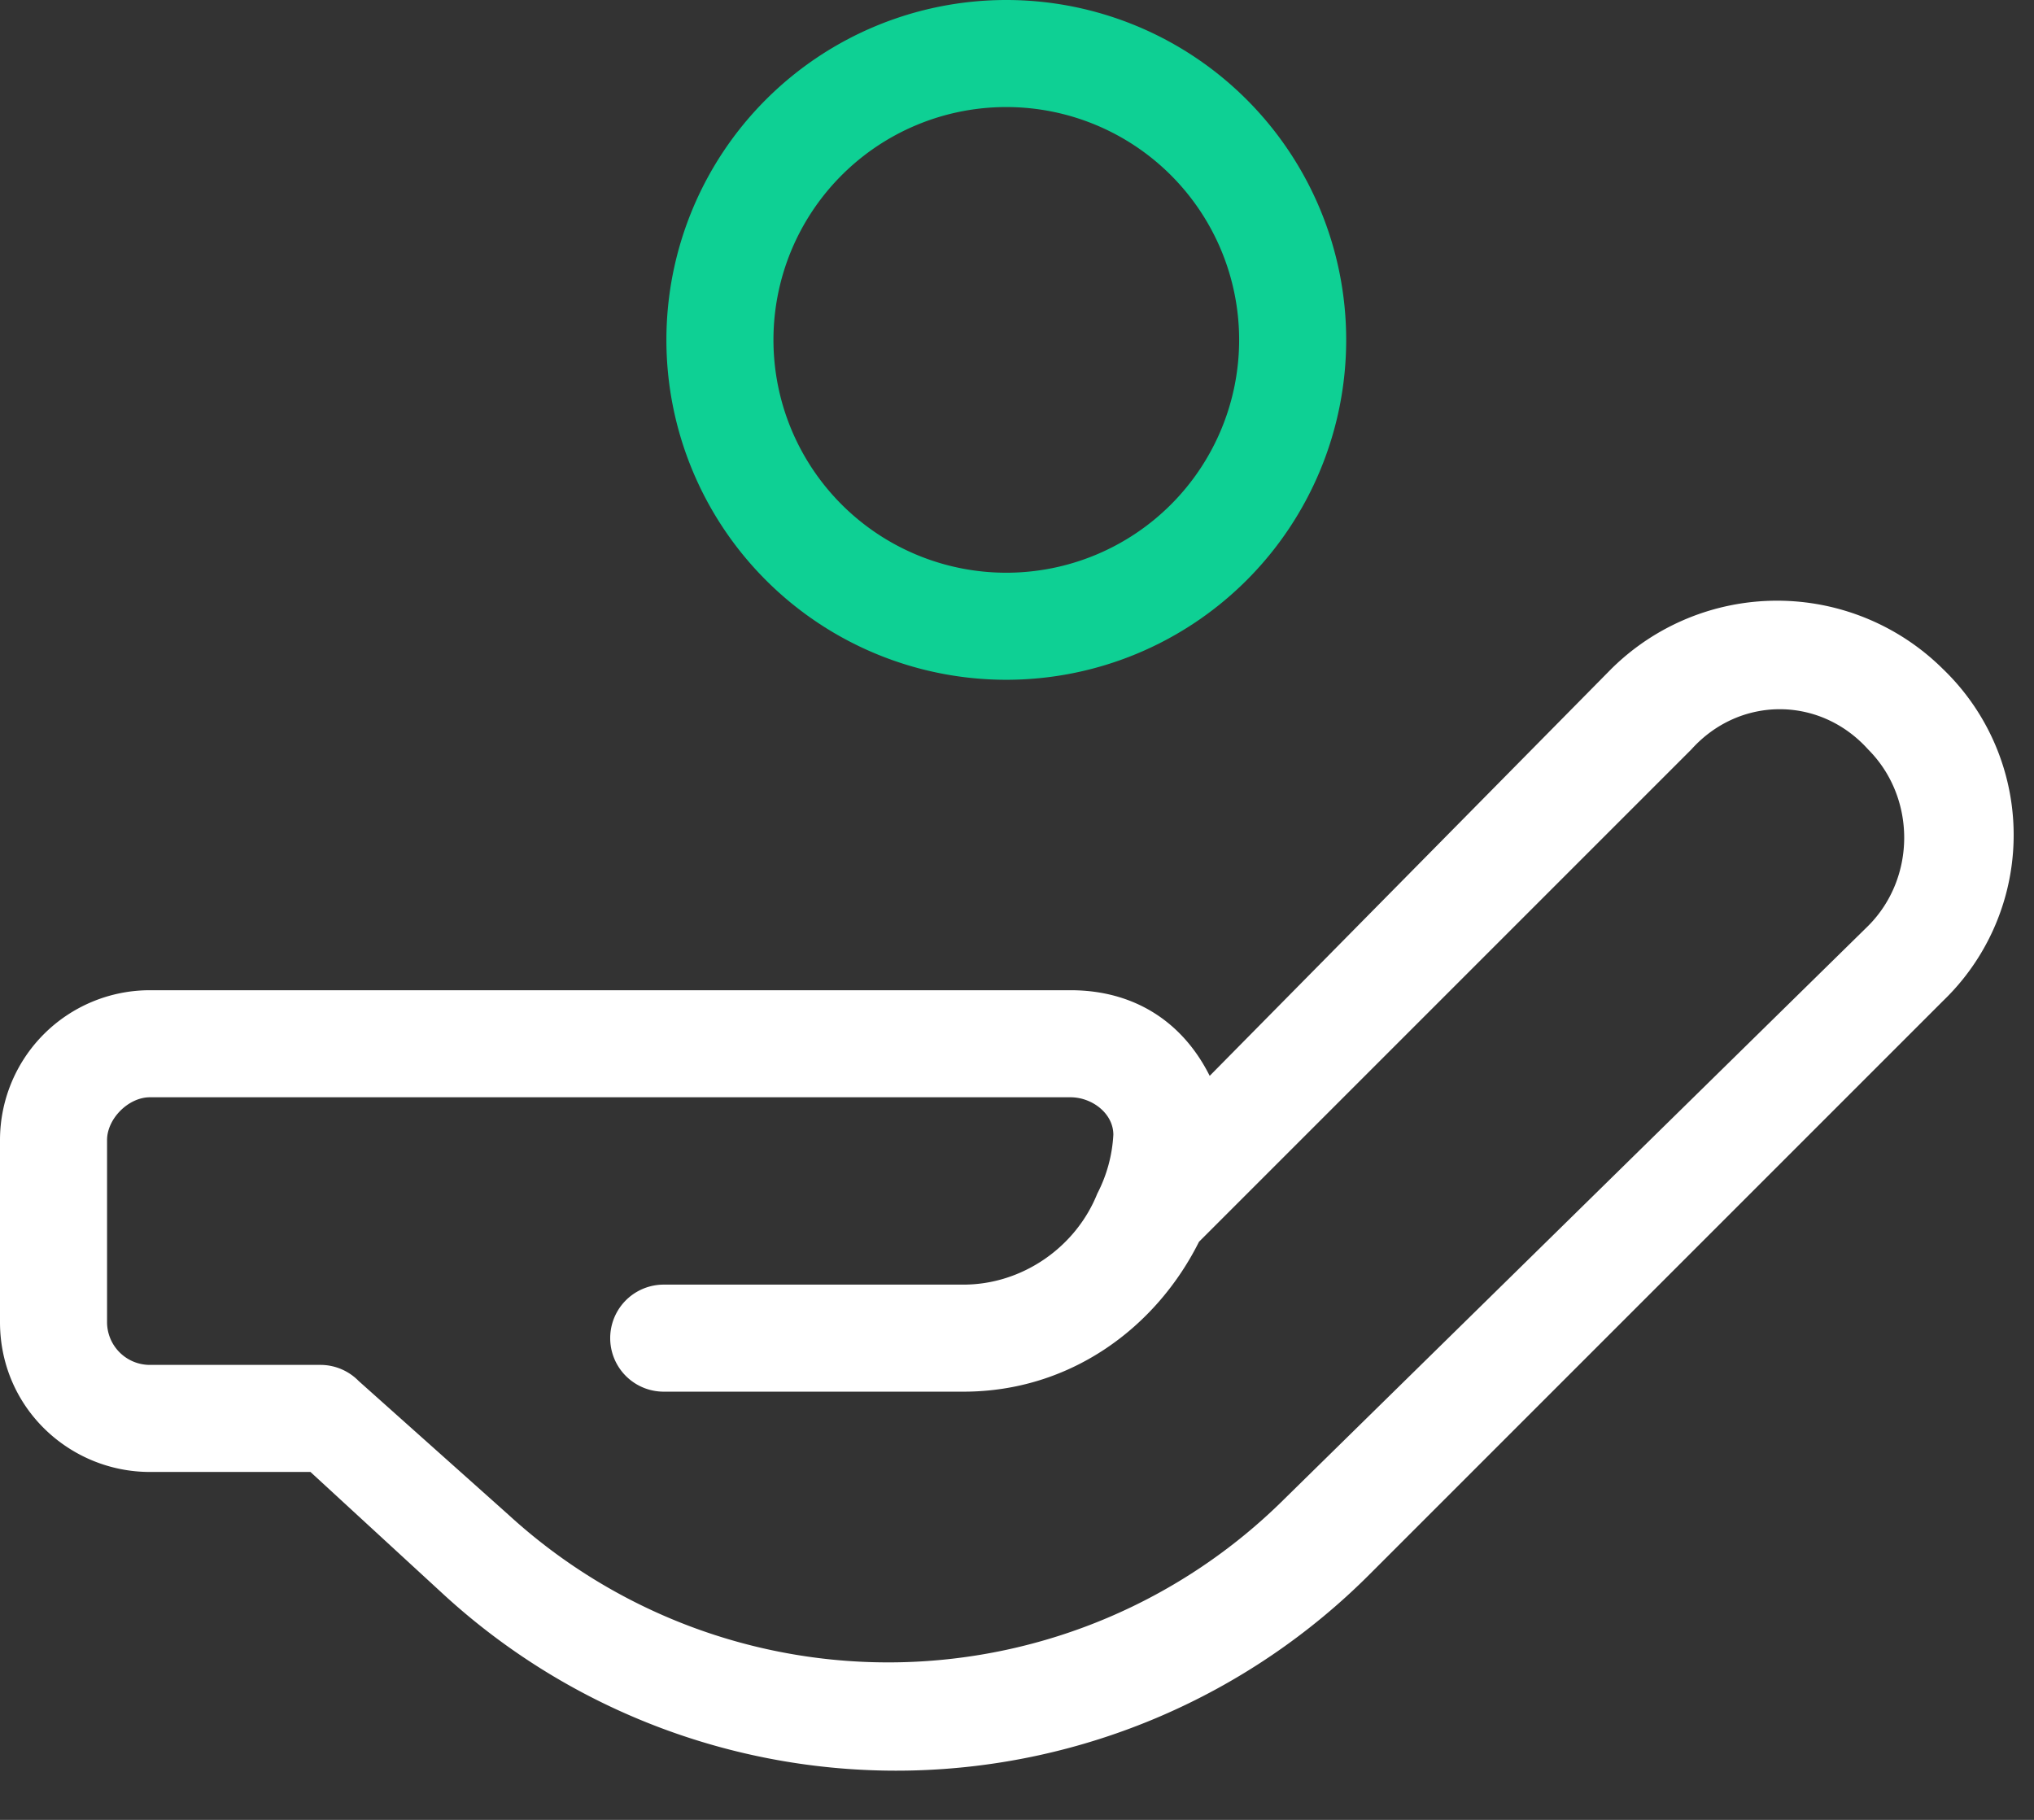 <svg width="38" height="34" viewBox="0 0 38 34" xmlns="http://www.w3.org/2000/svg"><rect x="0" y="0" width="38" height="34" fill="#333333" stroke="none"/><g fill="none" fill-rule="evenodd"><path d="M34.9 17.3L24 28a10.5 10.5 0 0 1-14.5.3l-2.8-2.5a1 1 0 0 0-.7-.3H2.8a.8.8 0 0 1-.8-.8v-3.4c0-.4.4-.8.8-.8H20c.4 0 .8.3.8.7a2.7 2.7 0 0 1-.3 1.1c-.4 1-1.4 1.7-2.5 1.7h-5.6a1 1 0 1 0 0 2H18c2 0 3.6-1.2 4.4-2.8l9.2-9.2c.9-1 2.4-1 3.3 0 .9.9.9 2.4 0 3.3m1.4-4.8a4.4 4.4 0 0 0-6.2 0l-7.5 7.6c-.5-1-1.4-1.6-2.6-1.6H2.8A2.8 2.8 0 0 0 0 21.3v3.4c0 1.6 1.3 2.8 2.8 2.8h3l2.5 2.3a12.5 12.5 0 0 0 17.3-.4l10.7-10.7a4.3 4.3 0 0 0 0-6.2" fill="white"/><path d="M18.8 2a4.3 4.3 0 1 1 0 8.7 4.3 4.3 0 0 1 0-8.7m0 10.7a6.3 6.3 0 1 0 0-12.7 6.3 6.3 0 0 0 0 12.7" fill="#0ED094"/></g></svg>